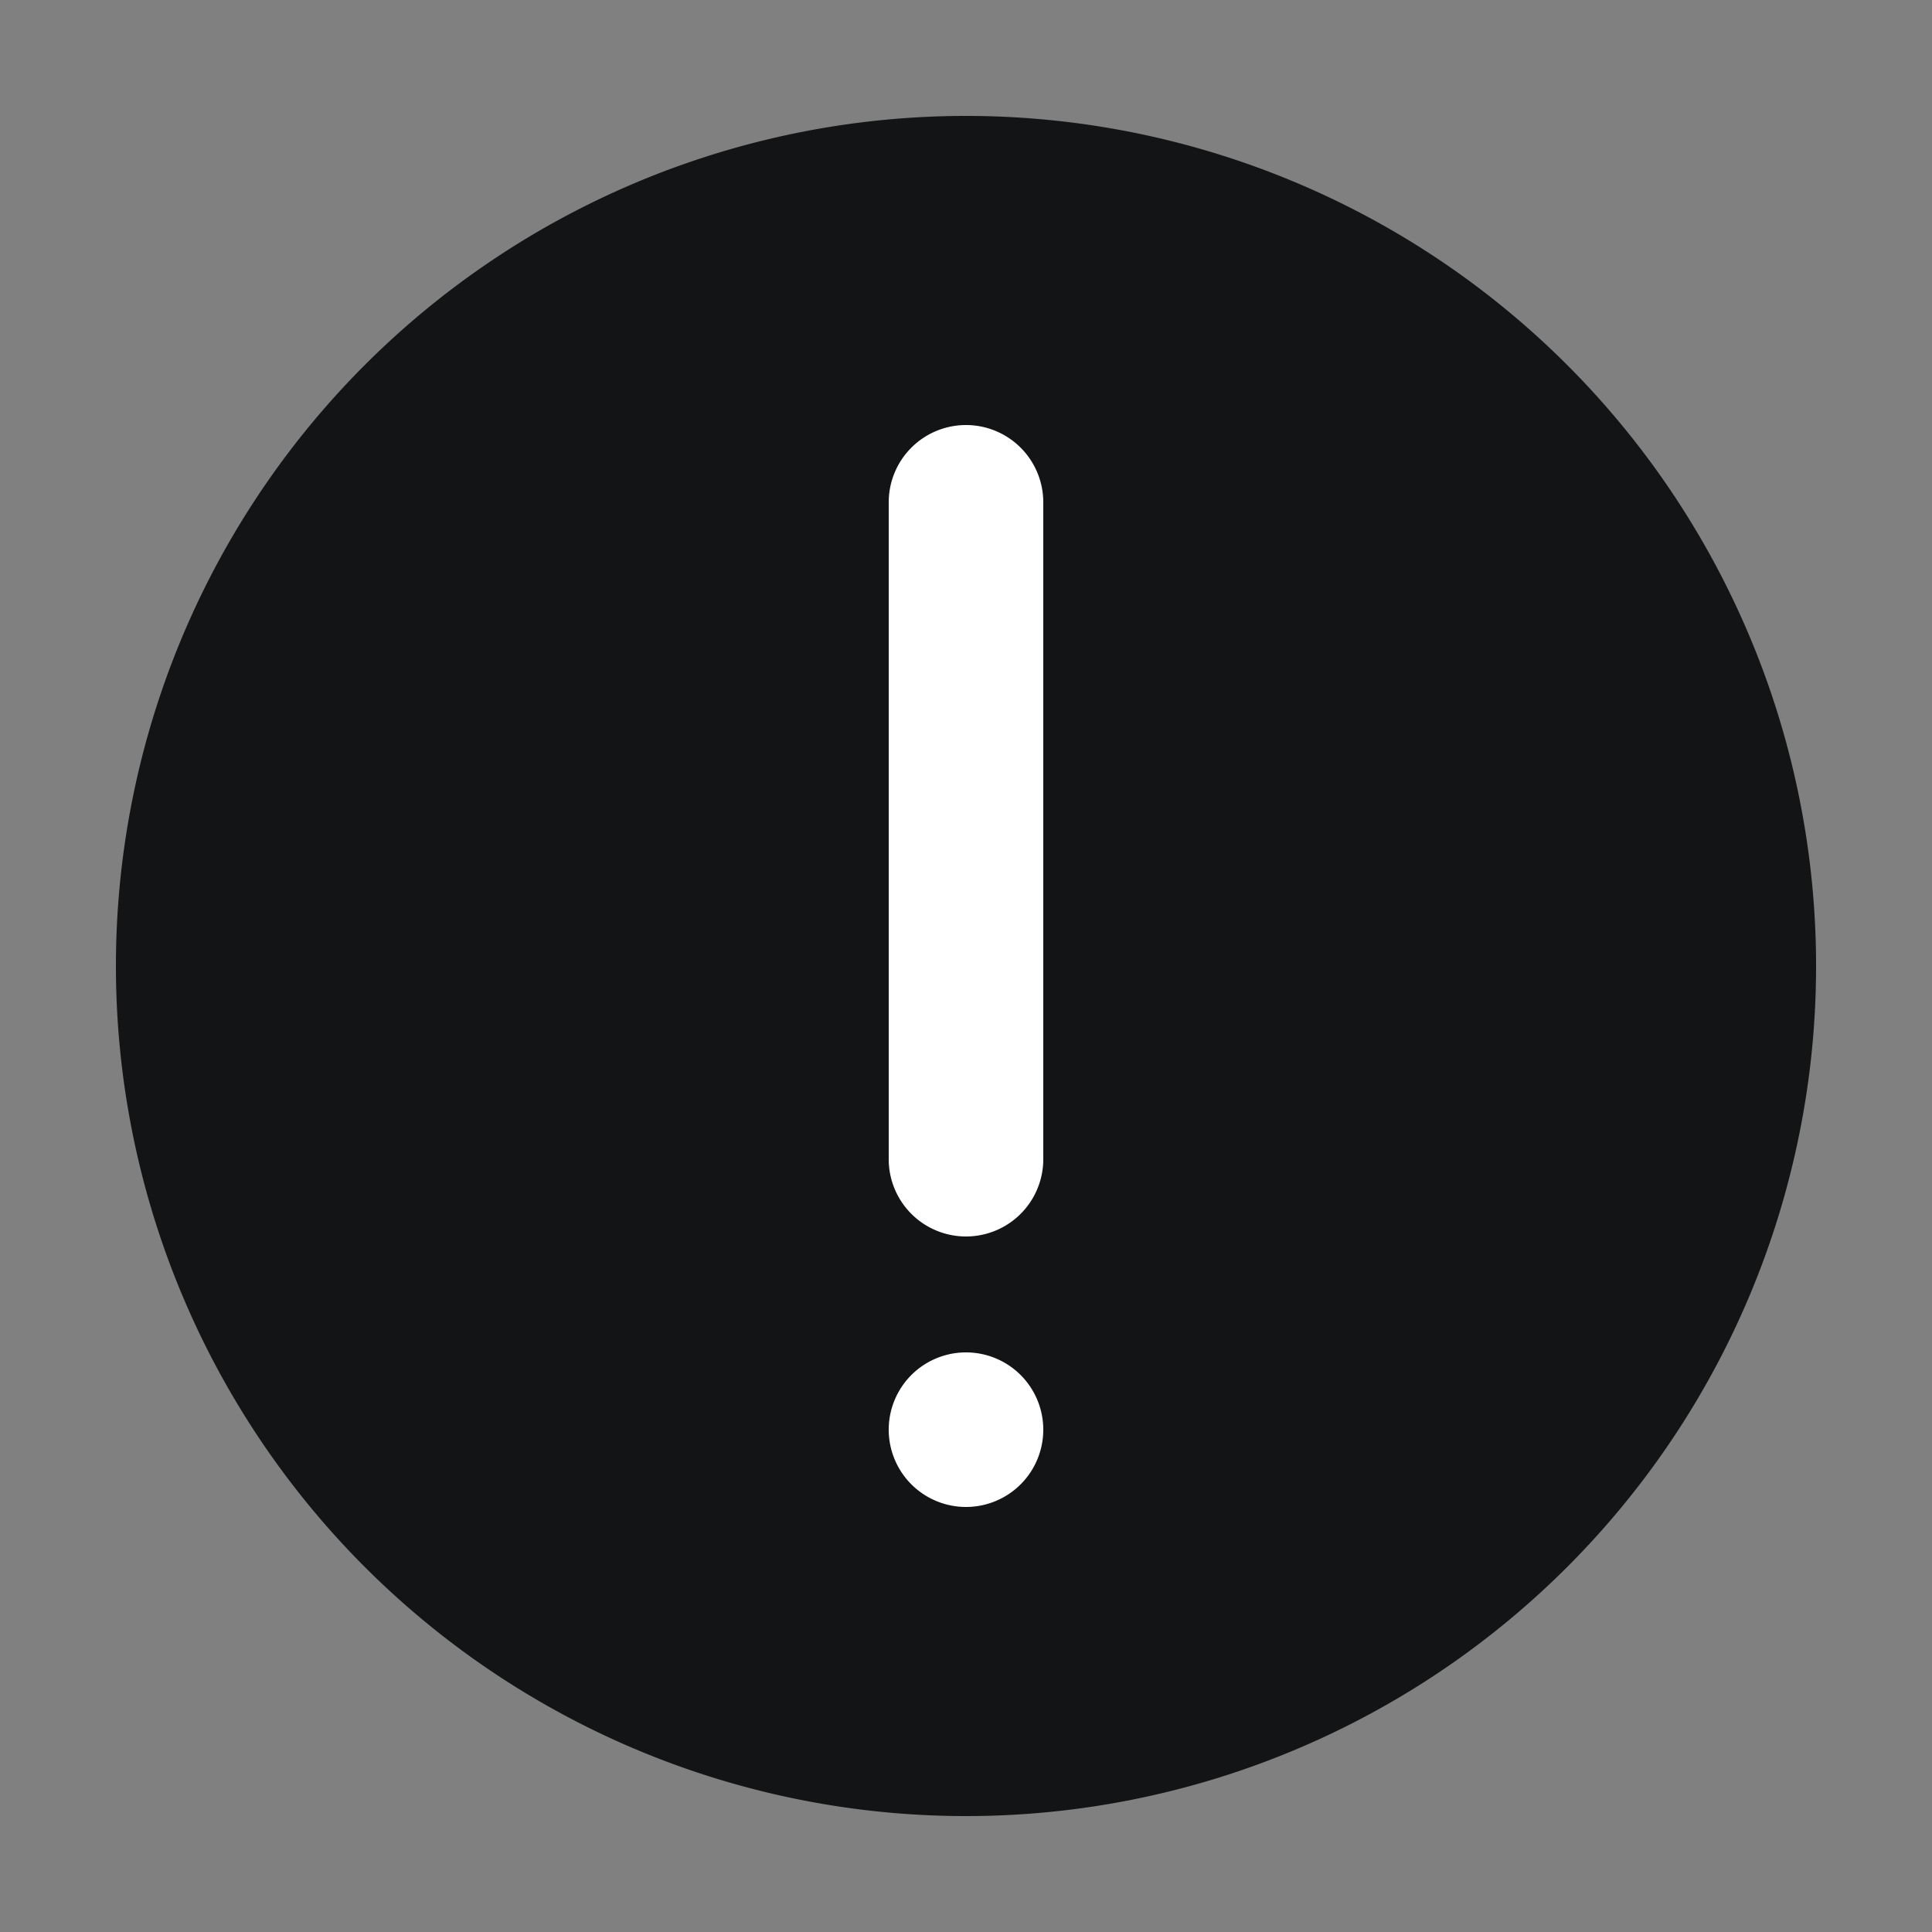 <?xml version="1.0" standalone="no"?><!DOCTYPE svg PUBLIC "-//W3C//DTD SVG 1.1//EN" "http://www.w3.org/Graphics/SVG/1.1/DTD/svg11.dtd"><svg t="1733729618158" class="icon" viewBox="0 0 1024 1024" version="1.1" xmlns="http://www.w3.org/2000/svg" p-id="4592" xmlns:xlink="http://www.w3.org/1999/xlink" width="200" height="200"><rect x="0" y="0" width="1024" height="1024" fill="#808080" stroke="none"/><path d="M512 512m-450.56 0a450.56 450.56 0 1 0 901.12 0 450.56 450.56 0 1 0-901.12 0Z" fill="#131415" p-id="4593"></path><path d="M512 716.8a40.96 40.96 0 1 1 0 81.92 40.96 40.96 0 0 1 0-81.92z m0-491.52a40.96 40.96 0 0 1 40.96 40.96v348.16a40.96 40.96 0 1 1-81.92 0V266.24a40.96 40.96 0 0 1 40.96-40.96z" fill="#FFFFFF" p-id="4594"></path></svg>